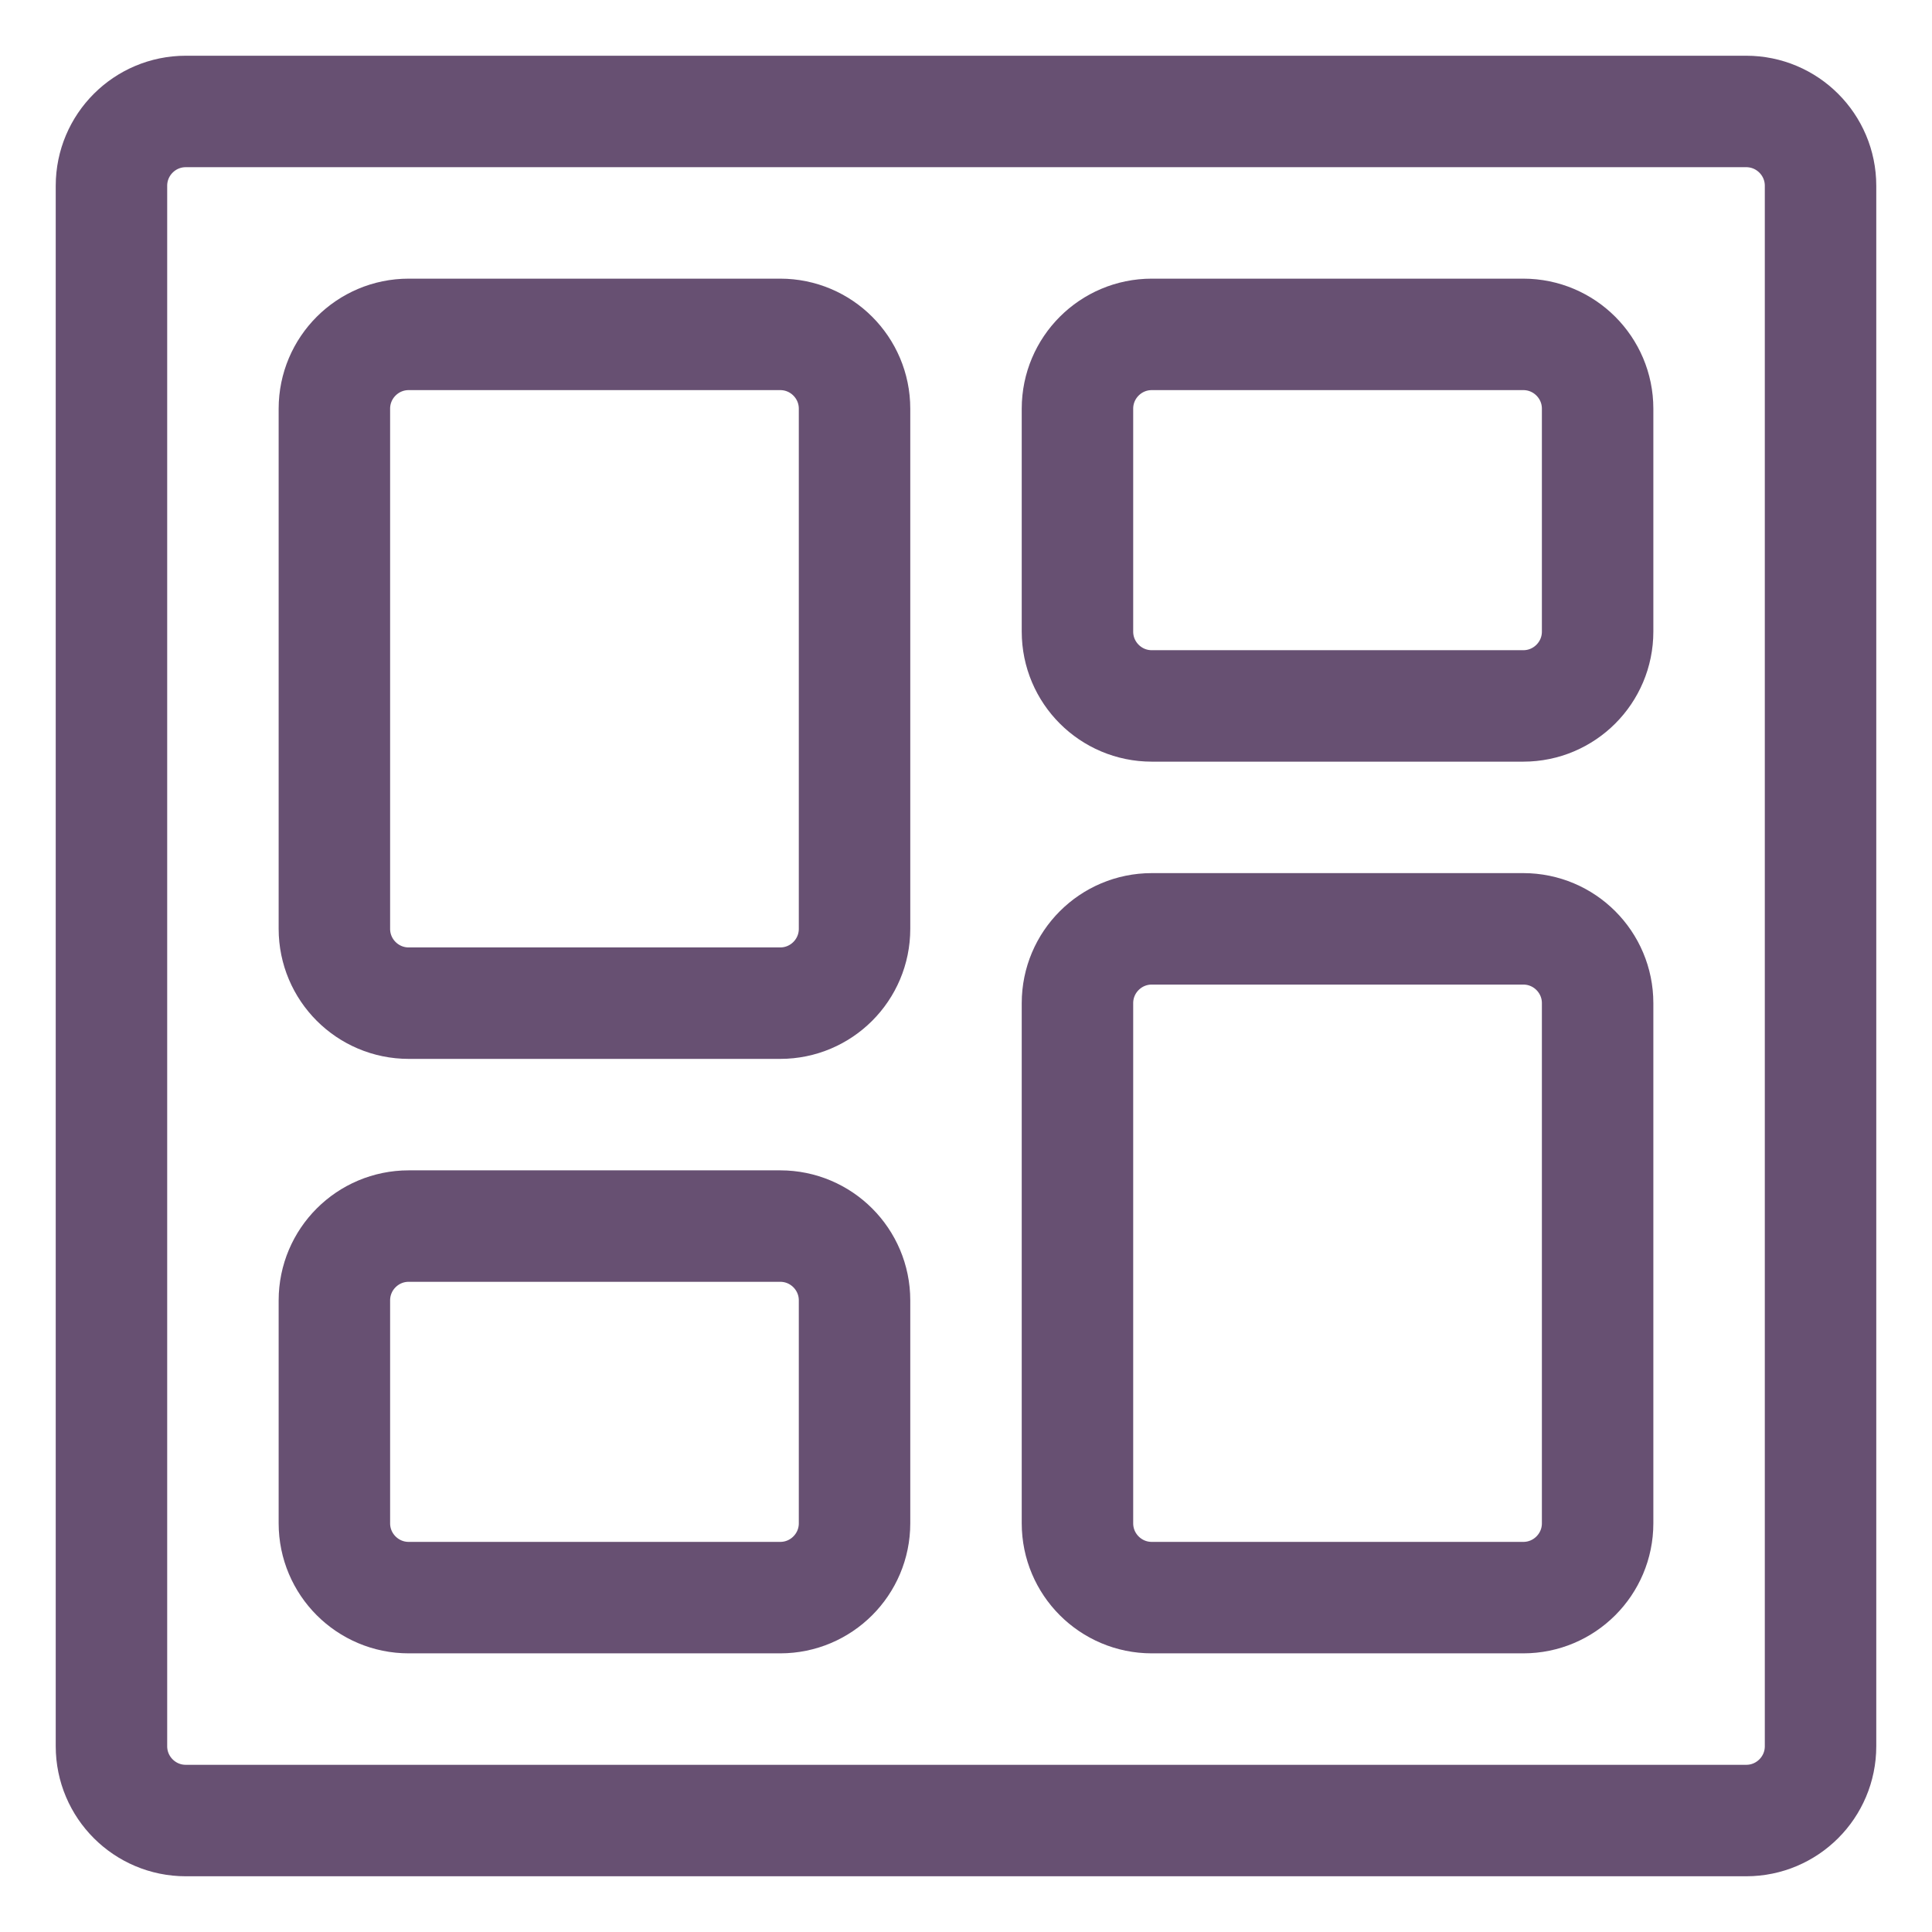 <svg width="26" height="26" viewBox="0 0 26 26" fill="none" xmlns="http://www.w3.org/2000/svg">
<path fill-rule="evenodd" clip-rule="evenodd" d="M21.5 20.5C21.5 21.052 21.052 21.5 20.5 21.5H15.5C14.948 21.5 14.5 21.052 14.5 20.5V13.5C14.5 12.948 14.948 12.5 15.5 12.5H20.5C21.052 12.5 21.5 12.948 21.5 13.5V20.5Z" stroke="#675072" stroke-width="1.5" stroke-linecap="round" stroke-linejoin="round"/>
<path fill-rule="evenodd" clip-rule="evenodd" d="M21.5 8.5C21.5 9.052 21.052 9.5 20.5 9.5H15.5C14.948 9.5 14.5 9.052 14.5 8.5V5.5C14.5 4.948 14.948 4.5 15.5 4.5L20.5 4.5C21.052 4.5 21.5 4.948 21.5 5.5V8.5Z" stroke="#675072" stroke-width="1.5" stroke-linecap="round" stroke-linejoin="round"/>
<path fill-rule="evenodd" clip-rule="evenodd" d="M4.5 5.5C4.5 4.948 4.948 4.5 5.5 4.5H10.5C11.052 4.5 11.5 4.948 11.5 5.5V12.5C11.5 13.052 11.052 13.5 10.5 13.5H5.5C4.948 13.5 4.5 13.052 4.5 12.5V5.5Z" stroke="#675072" stroke-width="1.5" stroke-linecap="round" stroke-linejoin="round"/>
<path fill-rule="evenodd" clip-rule="evenodd" d="M4.5 17.5C4.5 16.948 4.948 16.5 5.5 16.5H10.5C11.052 16.5 11.5 16.948 11.5 17.5V20.5C11.5 21.052 11.052 21.5 10.5 21.5H5.5C4.948 21.5 4.5 21.052 4.5 20.5V17.5Z" stroke="#675072" stroke-width="1.5" stroke-linecap="round" stroke-linejoin="round"/>
<path fill-rule="evenodd" clip-rule="evenodd" d="M1.5 2.5C1.5 1.948 1.948 1.5 2.5 1.5H23.5C24.052 1.5 24.5 1.948 24.5 2.5V23.5C24.5 24.052 24.052 24.5 23.5 24.5H2.5C1.948 24.5 1.5 24.052 1.5 23.5V2.5Z" stroke="#675072" stroke-width="1.5" stroke-linecap="round" stroke-linejoin="round"/>
</svg>

